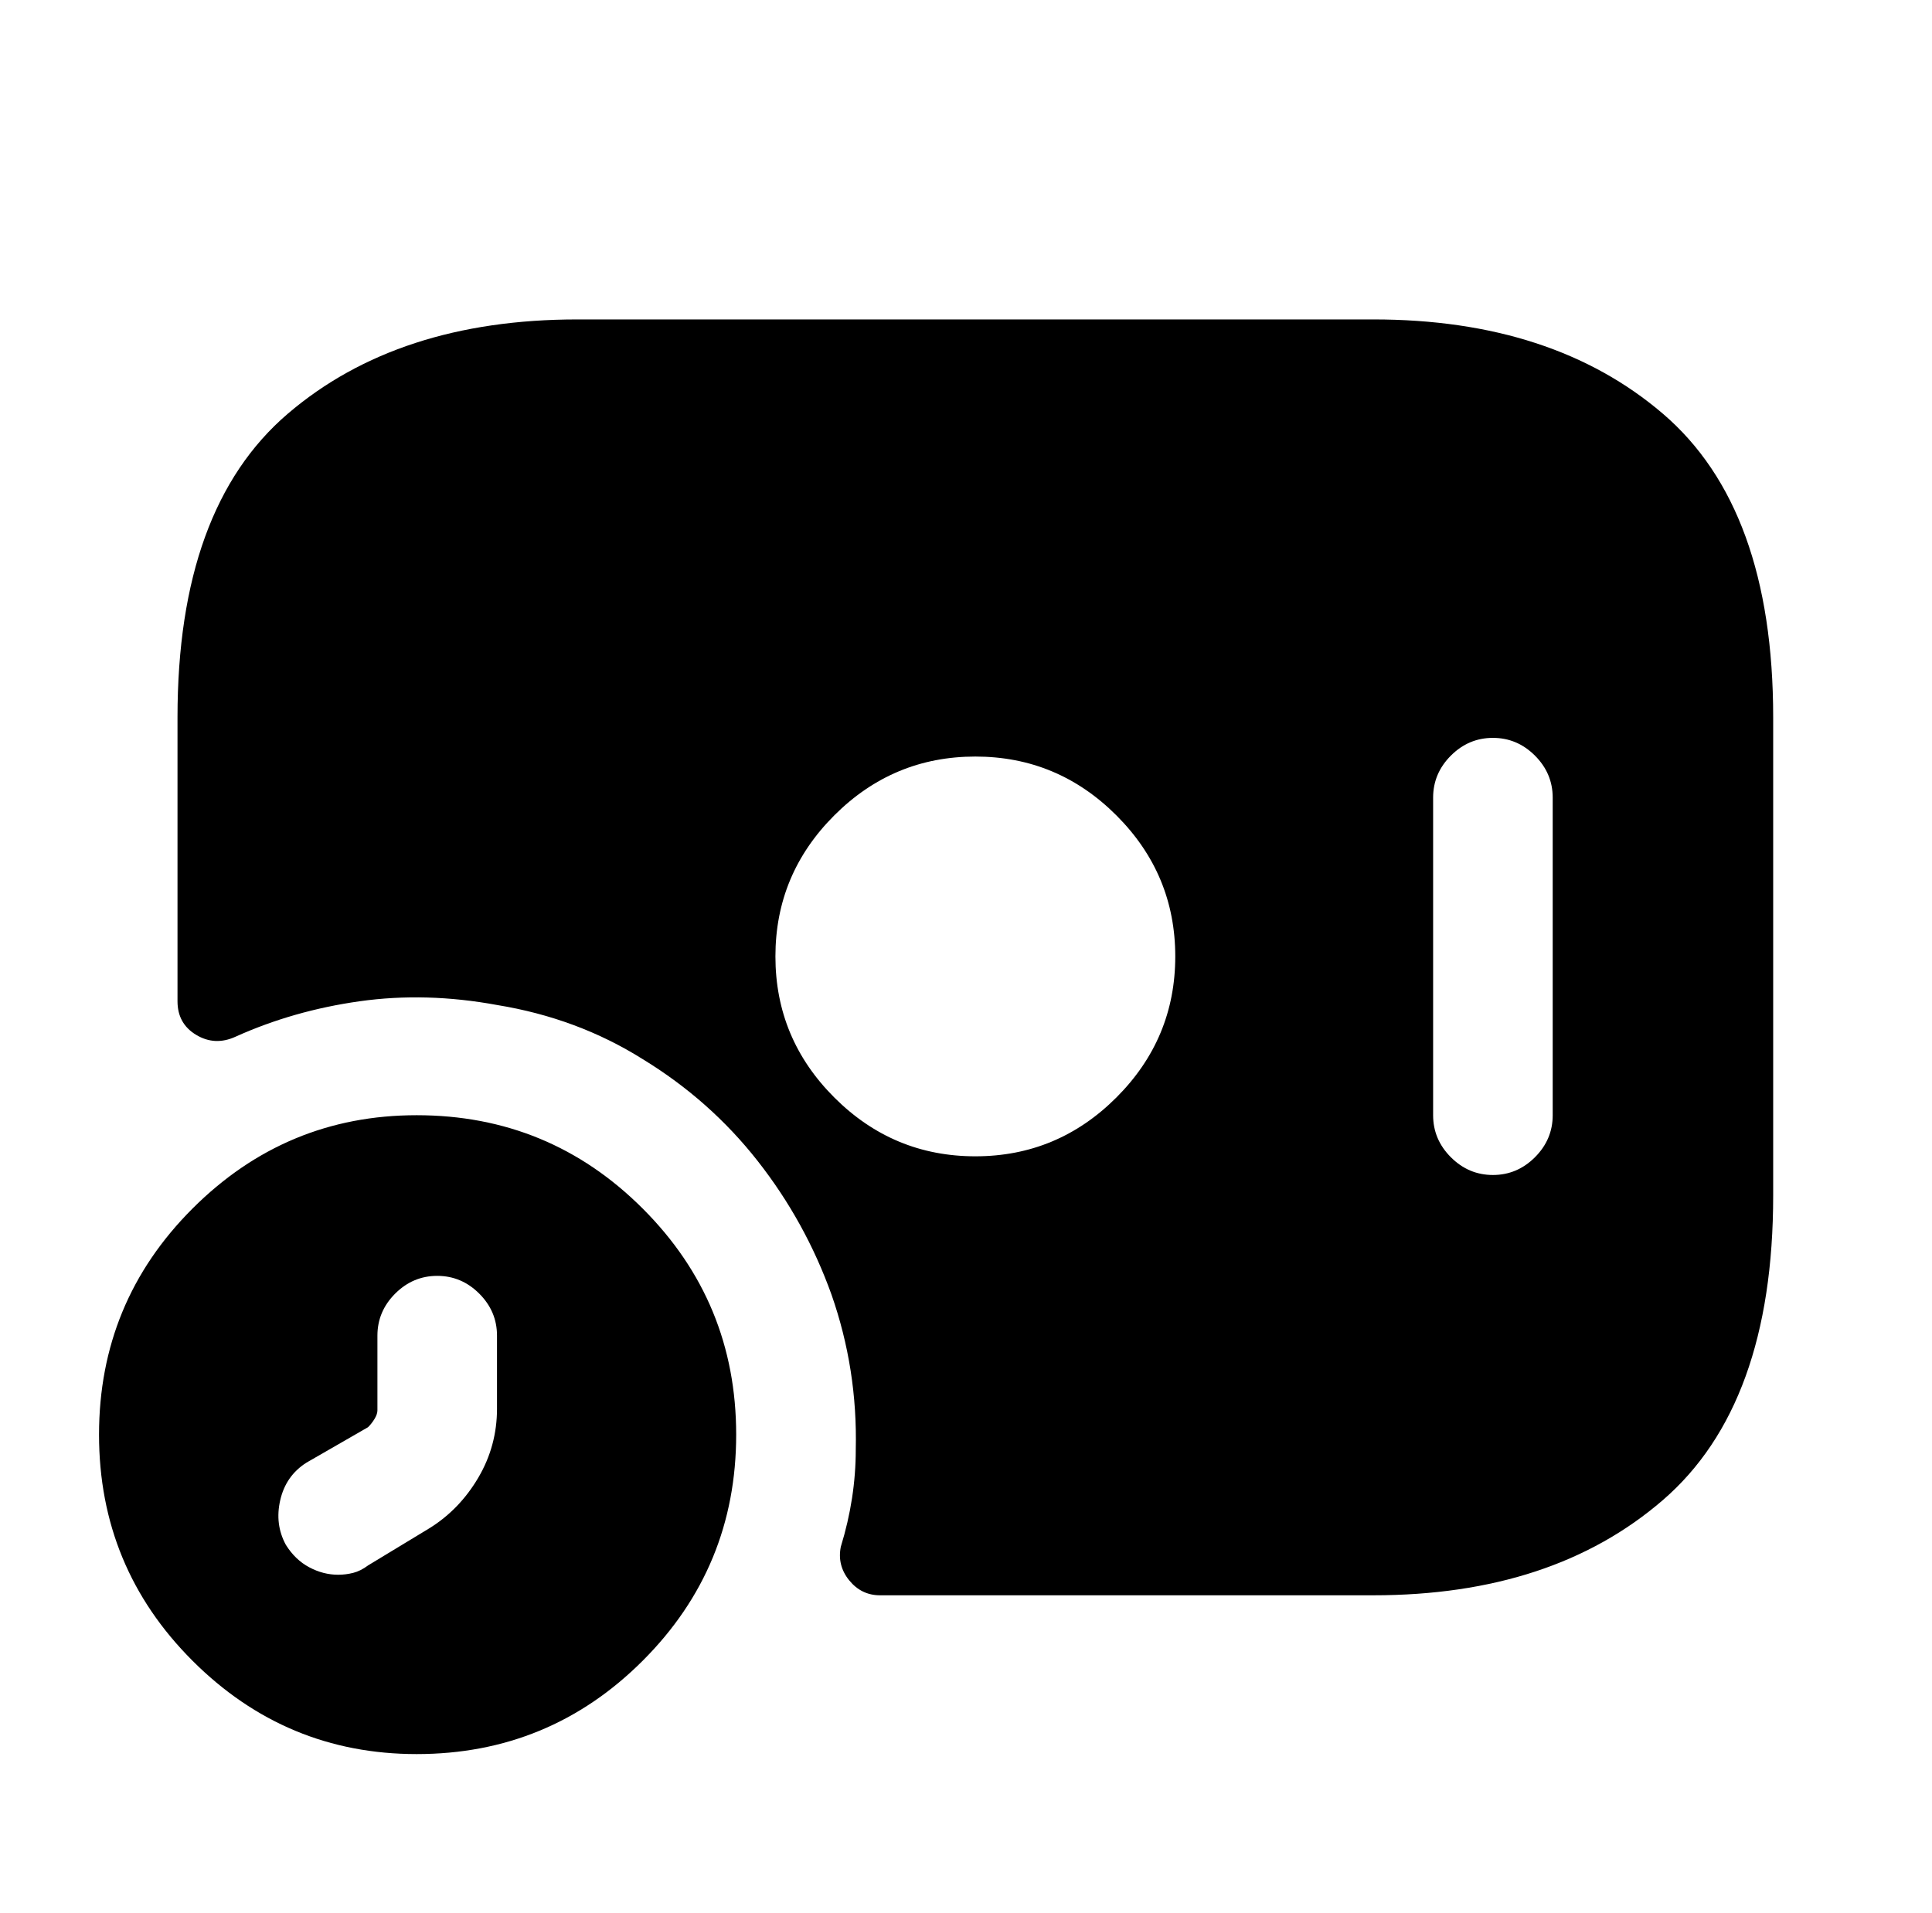 <?xml version="1.0" standalone="no"?>
<!DOCTYPE svg PUBLIC "-//W3C//DTD SVG 1.1//EN" "http://www.w3.org/Graphics/SVG/1.1/DTD/svg11.dtd" >
<svg xmlns="http://www.w3.org/2000/svg" xmlns:xlink="http://www.w3.org/1999/xlink" version="1.1" viewBox="-10 0 1034 1024">
   <path fill="currentColor"
d="M213 597q-70 0 -120 50t-50 121t50 121t120 50q71 0 121 -50t50 -121t-50 -121t-121 -50zM256 754q0 20 -10 37t-26 27l-33 20q-4 3 -8 4t-8 1q-8 0 -15.5 -4t-12.5 -12q-6 -11 -3 -24t14 -20l33 -19q2 -2 3.5 -4.5t1.5 -4.5v-40q0 -13 9.5 -22.5t22.5 -9.5t22.5 9.5
t9.5 22.5v39v0zM725 171h-426q-96 0 -155 50.5t-59 162.5v152q0 12 10 18t21 1q31 -14 66.5 -19t73.5 2q43 7 78 29q36 22 61.5 54.5t39.5 71.5q14 40 13 83q0 13 -2 26t-6 26q-2 10 4.5 18t16.5 8h264q96 0 155 -51t59 -163v-256q0 -112 -59 -162.5t-155 -50.5v0zM512 619
q-44 0 -75.5 -31.5t-31.5 -75.5t31.5 -75.5t75.5 -31.5t75.5 31.5t31.5 75.5t-31.5 75.5t-75.5 31.5zM821 597q0 13 -9.5 22.5t-22.5 9.5t-22.5 -9.5t-9.5 -22.5v-170q0 -13 9.5 -22.5t22.5 -9.5t22.5 9.5t9.5 22.5v170z" />
</svg>
